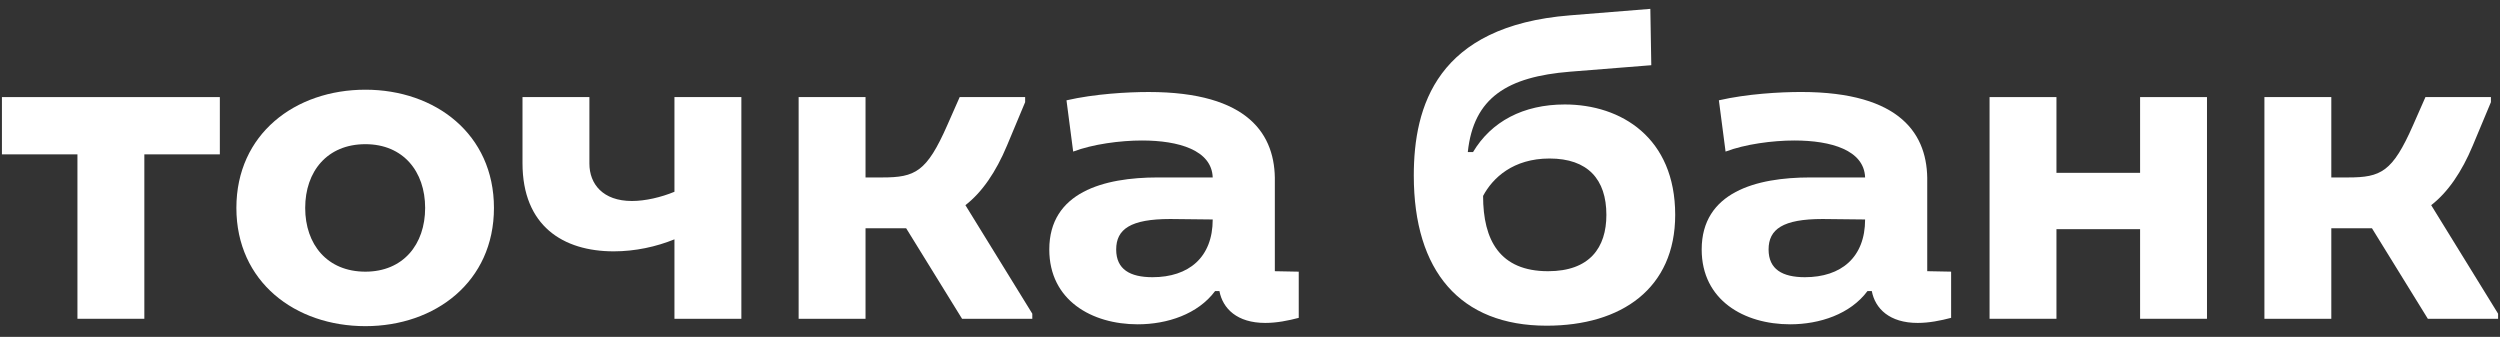 <?xml version="1.0" encoding="UTF-8"?> <svg xmlns="http://www.w3.org/2000/svg" width="141" height="19" viewBox="0 0 141 19" fill="none"><rect x="0" y="0" width="141" height="19" fill="#333333" stroke="none"/><g clip-path="url(#clip0_84_429)"><path d="M131.486 17.979H127.713V5.476H131.486V10.008H132.429C134.29 10.008 134.936 9.695 136.095 7.065L136.795 5.476H140.488V5.762L139.464 8.211C138.844 9.695 138.063 10.842 137.119 11.571L140.892 17.692V17.979H136.93L133.778 12.873H131.486V17.979Z" fill="white"></path><path d="M112.211 5.476H115.984V9.748H120.701V5.476H124.474V17.979H120.701V12.925H115.984V17.979H112.211V5.476Z" fill="white"></path><path d="M96.945 5.657C98.535 5.293 100.395 5.188 101.581 5.188C107.24 5.188 108.75 7.611 108.696 10.268V15.295L110.043 15.321V17.926C109.45 18.082 108.803 18.213 108.157 18.213C106.567 18.213 105.758 17.405 105.569 16.415H105.327C104.357 17.718 102.632 18.291 100.961 18.291C98.373 18.291 95.975 16.936 95.975 14.071C95.975 10.841 99.047 10.008 102.093 10.008H105.192C105.138 8.471 103.279 7.924 101.203 7.924C99.963 7.924 98.427 8.132 97.322 8.549L96.945 5.657ZM99.748 14.071C99.748 15.191 100.53 15.634 101.796 15.634C103.845 15.634 105.192 14.514 105.192 12.378L102.793 12.352C100.556 12.352 99.748 12.925 99.748 14.071Z" fill="white"></path><path d="M88.552 4.043C85.021 4.329 83.107 5.501 82.784 8.575H83.08C84.105 6.856 85.91 5.892 88.255 5.892C91.435 5.892 94.481 7.768 94.481 12.118C94.481 16.259 91.462 18.369 87.231 18.369C82.353 18.369 79.738 15.296 79.738 9.904C79.738 5.996 81.032 1.464 88.552 0.865L93.079 0.5L93.133 3.678L88.552 4.043ZM87.312 15.296C89.657 15.296 90.6 13.967 90.6 12.118C90.6 10.112 89.549 8.94 87.393 8.94C85.344 8.94 84.185 10.034 83.646 11.05C83.646 13.55 84.59 15.296 87.312 15.296Z" fill="white"></path><path d="M60.15 5.658C61.74 5.293 63.6 5.189 64.786 5.189C70.445 5.189 71.955 7.611 71.901 10.268V15.296L73.249 15.322V17.927C72.656 18.083 72.009 18.213 71.362 18.213C69.772 18.213 68.963 17.406 68.775 16.416H68.532C67.562 17.718 65.837 18.291 64.166 18.291C61.578 18.291 59.18 16.937 59.18 14.072C59.18 10.841 62.252 10.008 65.298 10.008H68.397C68.343 8.471 66.484 7.924 64.408 7.924C63.169 7.924 61.632 8.132 60.527 8.549L60.15 5.658ZM62.953 14.072C62.953 15.192 63.734 15.634 65.001 15.634C67.049 15.634 68.397 14.514 68.397 12.378L65.999 12.352C63.761 12.352 62.953 12.925 62.953 14.072Z" fill="white"></path><path d="M48.816 17.979H45.043V5.476H48.816V10.008H49.76C51.619 10.008 52.266 9.695 53.425 7.065L54.126 5.476H57.818V5.762L56.794 8.211C56.174 9.695 55.392 10.842 54.449 11.571L58.222 17.692V17.979H54.26L51.107 12.873H48.816V17.979Z" fill="white"></path><path d="M38.039 5.476H41.813V17.979H38.039V13.498C37.015 13.915 35.829 14.176 34.617 14.176C31.76 14.176 29.469 12.743 29.469 9.201V5.476H33.242V9.227C33.242 10.373 33.997 11.336 35.641 11.336C36.395 11.336 37.285 11.128 38.039 10.816V5.476Z" fill="white"></path><path d="M20.609 18.395C16.647 18.395 13.332 15.895 13.332 11.727C13.332 7.559 16.647 5.059 20.609 5.059C24.544 5.059 27.859 7.559 27.859 11.727C27.859 15.895 24.544 18.395 20.609 18.395ZM20.609 15.322C22.738 15.322 23.978 13.785 23.978 11.727C23.978 9.669 22.738 8.132 20.609 8.132C18.453 8.132 17.213 9.669 17.213 11.727C17.213 13.785 18.453 15.322 20.609 15.322Z" fill="white"></path><path d="M12.399 5.476V8.706H8.141V17.979H4.368V8.706H0.109V5.476H12.399Z" fill="white"></path></g><defs><clipPath id="clip0_84_429"><rect width="141" height="18" fill="white" transform="translate(0 0.5)"></rect></clipPath></defs></svg> 